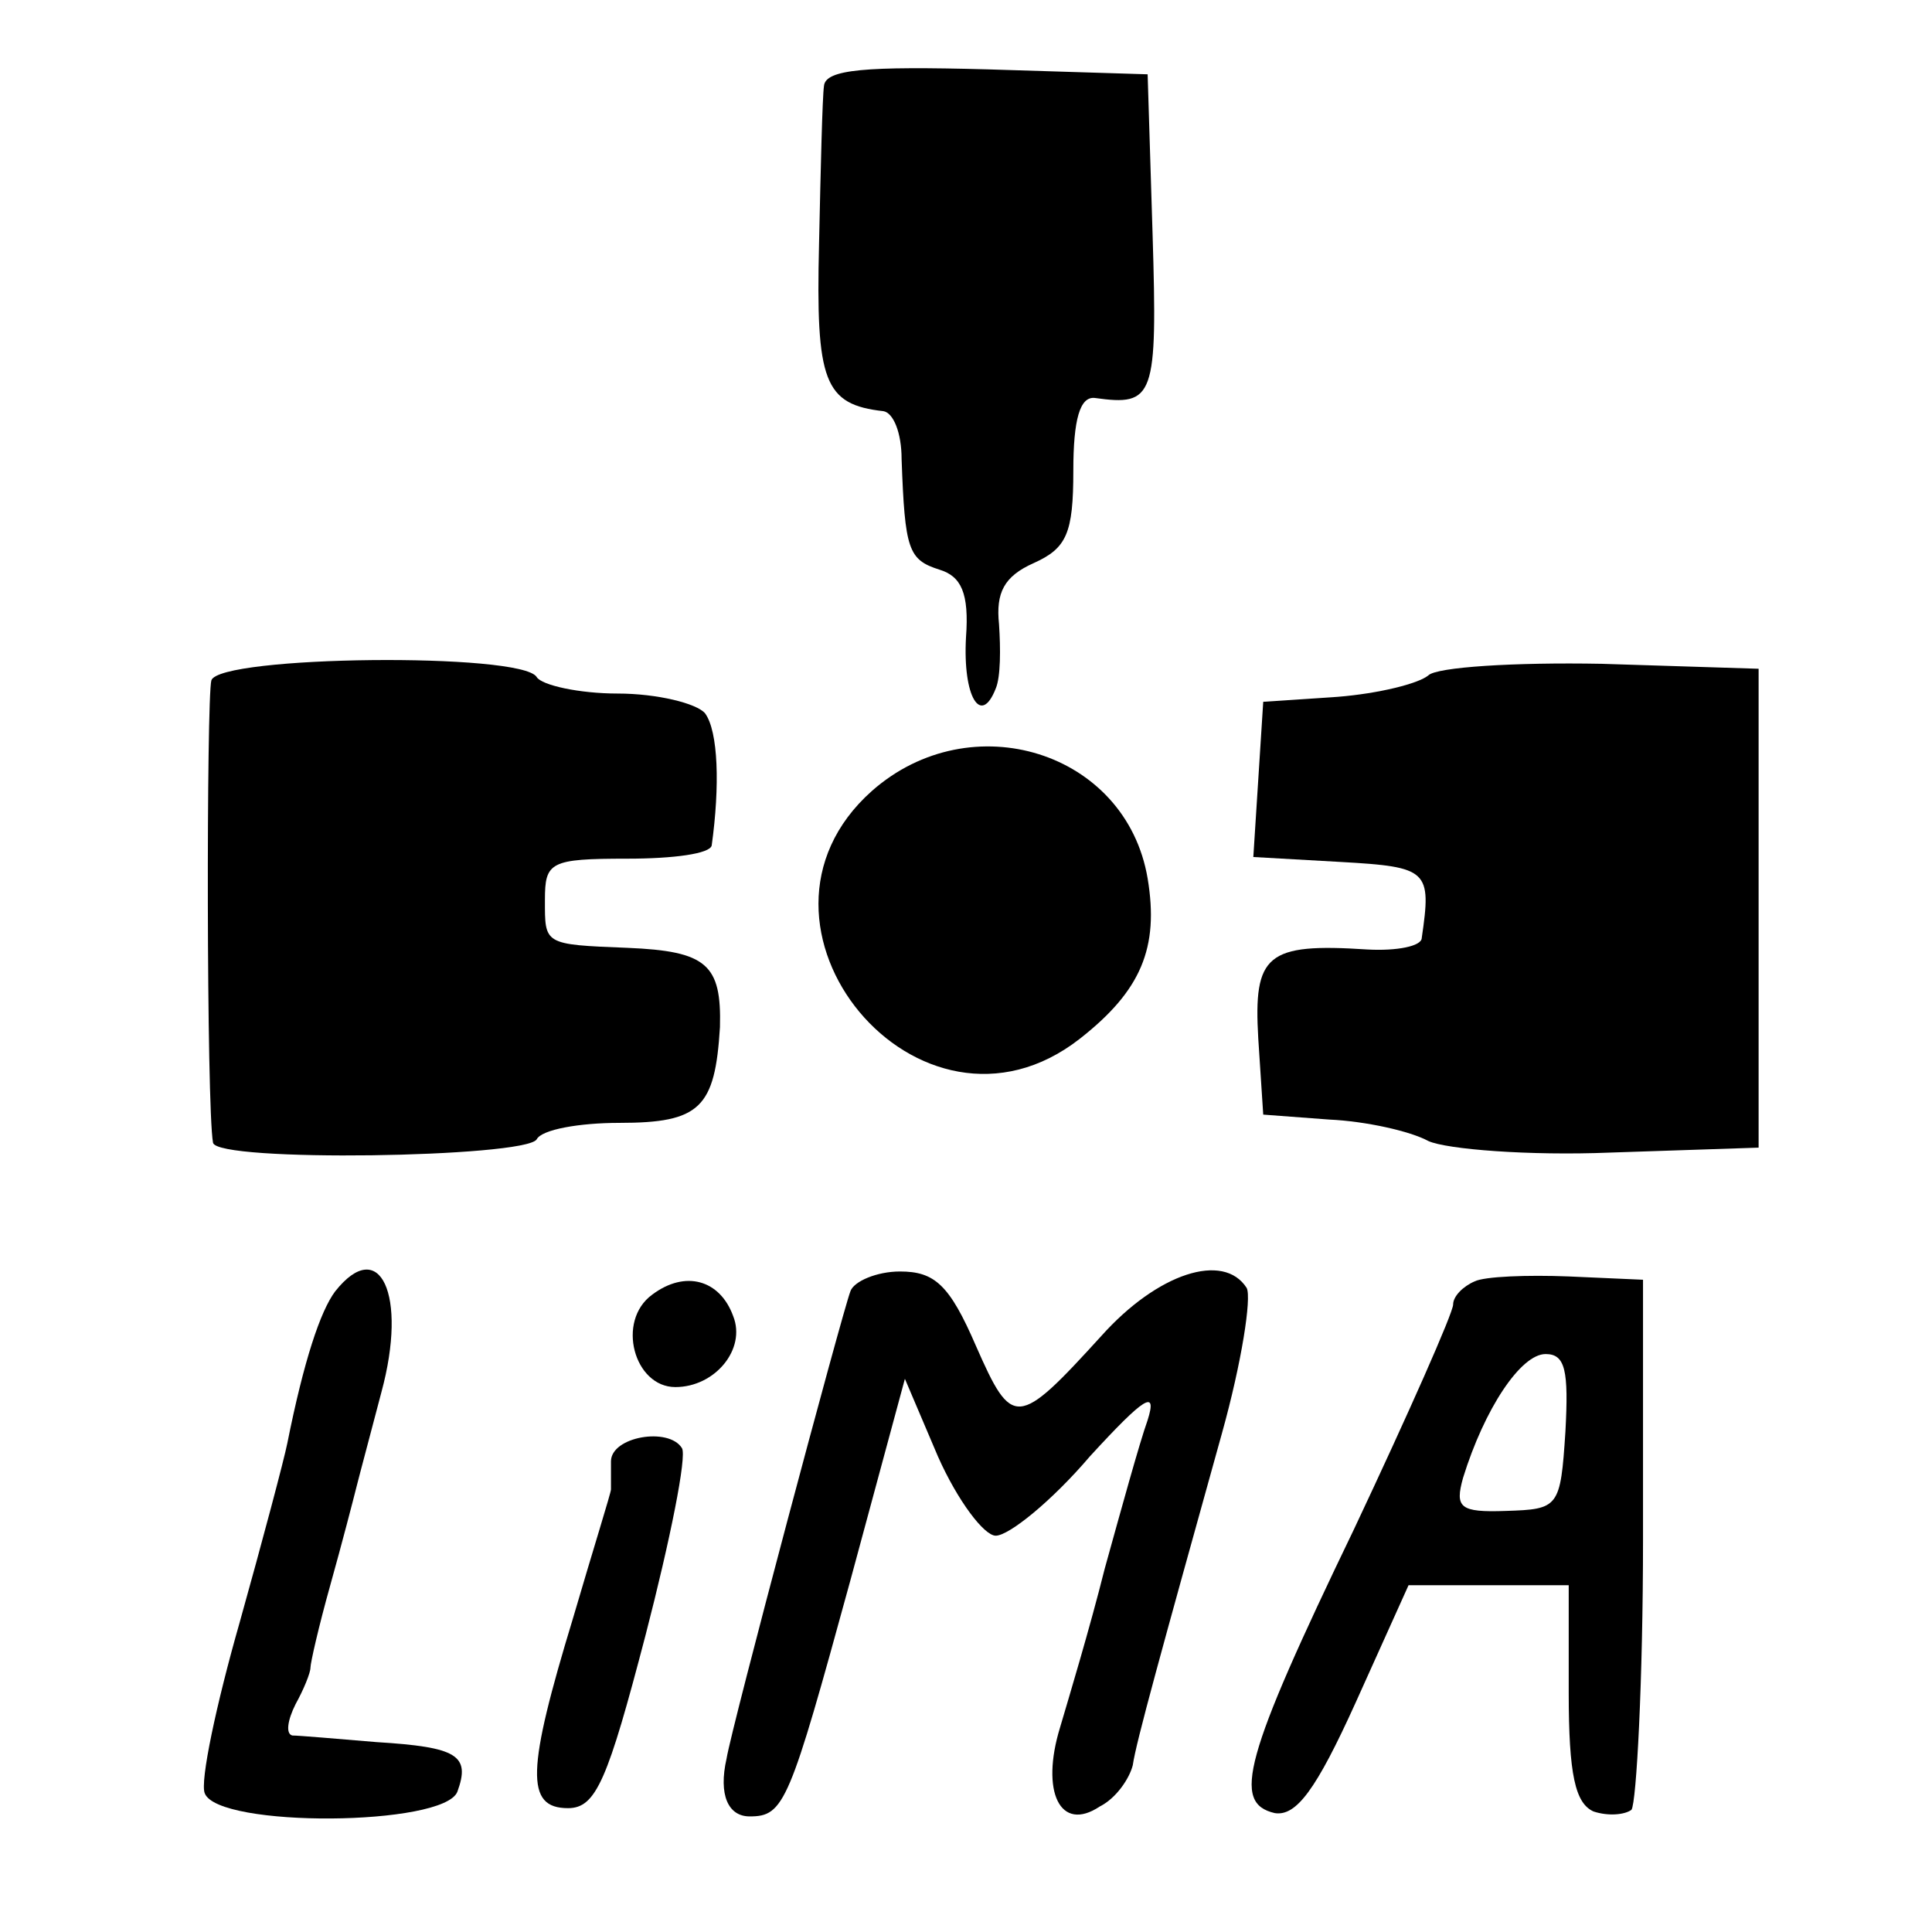 <?xml version="1.0" standalone="no"?>
<!DOCTYPE svg PUBLIC "-//W3C//DTD SVG 20010904//EN"
 "http://www.w3.org/TR/2001/REC-SVG-20010904/DTD/svg10.dtd">
<svg version="1.0" xmlns="http://www.w3.org/2000/svg"
 width="117pt" height="117pt" viewBox="0 0 117 117"
 preserveAspectRatio="xMidYMid meet">
<g transform="translate(0,117) scale(0.1,-0.1)"
fill="#000000" stroke="none">
<path d="M499 1118 c-1 -7 -2 -50 -3 -96 -2 -83 3 -97 39 -101 6 -1 11 -13 11
-29 2 -55 4 -61 23 -67 13 -4 18 -14 16 -41 -2 -36 9 -54 18 -31 3 7 3 24 2
39 -2 19 3 29 21 37 20 9 24 18 24 56 0 31 4 45 13 44 36 -5 38 0 35 99 l-3
97 -97 3 c-74 2 -98 0 -99 -10z"/>
<path d="M128 758 c-3 -11 -3 -258 1 -280 2 -12 189 -9 196 2 3 6 26 10 50 10
49 0 58 9 61 58 1 38 -8 46 -56 48 -51 2 -50 2 -50 29 0 23 3 25 50 25 28 0
50 3 51 8 5 36 4 69 -4 80 -5 6 -29 12 -53 12 -23 0 -46 5 -49 10 -9 15 -192
13 -197 -2z"/>
<path d="M865 761 c-6 -5 -30 -11 -55 -13 l-45 -3 -3 -47 -3 -47 53 -3 c53 -3
55 -5 49 -46 0 -5 -15 -8 -33 -7 -61 4 -69 -3 -66 -54 l3 -46 40 -3 c22 -1 49
-7 60 -13 11 -5 61 -9 110 -7 l90 3 0 145 0 145 -95 3 c-53 1 -100 -2 -105 -7z"/>
<path d="M528 691 c-91 -81 29 -226 126 -150 37 29 48 55 41 97 -13 77 -107
106 -167 53z"/>
<path d="M203 388 c-9 -12 -19 -42 -29 -92 -2 -10 -15 -59 -29 -109 -14 -49
-24 -96 -21 -103 8 -21 145 -20 153 1 8 22 0 27 -49 30 -24 2 -47 4 -51 4 -4
1 -3 9 2 19 5 9 9 19 9 22 0 3 5 25 12 50 7 25 14 52 16 60 2 8 9 34 15 57 16
59 -1 95 -28 61z"/>
<path d="M395 386 c-22 -16 -11 -56 14 -56 24 0 43 23 35 43 -8 22 -29 28 -49
13z"/>
<path d="M515 388 c-5 -13 -72 -264 -75 -283 -5 -22 1 -35 14 -35 21 0 24 8
61 143 l33 122 20 -47 c12 -27 28 -48 35 -48 8 0 34 21 57 48 33 36 41 41 35
22 -5 -14 -16 -54 -26 -90 -9 -36 -22 -79 -27 -96 -12 -39 0 -64 24 -48 10 5
18 17 20 25 2 14 17 68 54 201 12 43 18 82 15 88 -14 22 -54 9 -88 -29 -51
-56 -54 -56 -76 -6 -16 37 -25 45 -46 45 -14 0 -28 -6 -30 -12z"/>
<path d="M893 394 c-7 -3 -13 -9 -13 -14 0 -5 -27 -66 -60 -136 -67 -139 -74
-166 -48 -172 13 -2 25 14 49 67 l32 71 48 0 49 0 0 -65 c0 -50 4 -67 15 -72
9 -3 19 -2 23 1 3 4 7 78 7 164 l0 157 -45 2 c-25 1 -51 0 -57 -3z m55 -91
c-3 -46 -4 -47 -36 -48 -28 -1 -31 2 -26 20 13 42 35 75 50 75 12 0 14 -10 12
-47z"/>
<path d="M370 285 c0 -8 0 -16 0 -17 0 -2 -11 -37 -23 -78 -28 -92 -29 -115
-3 -115 17 0 24 17 47 105 15 58 25 108 22 113 -8 13 -43 7 -43 -8z"/>
</g>
</svg>
